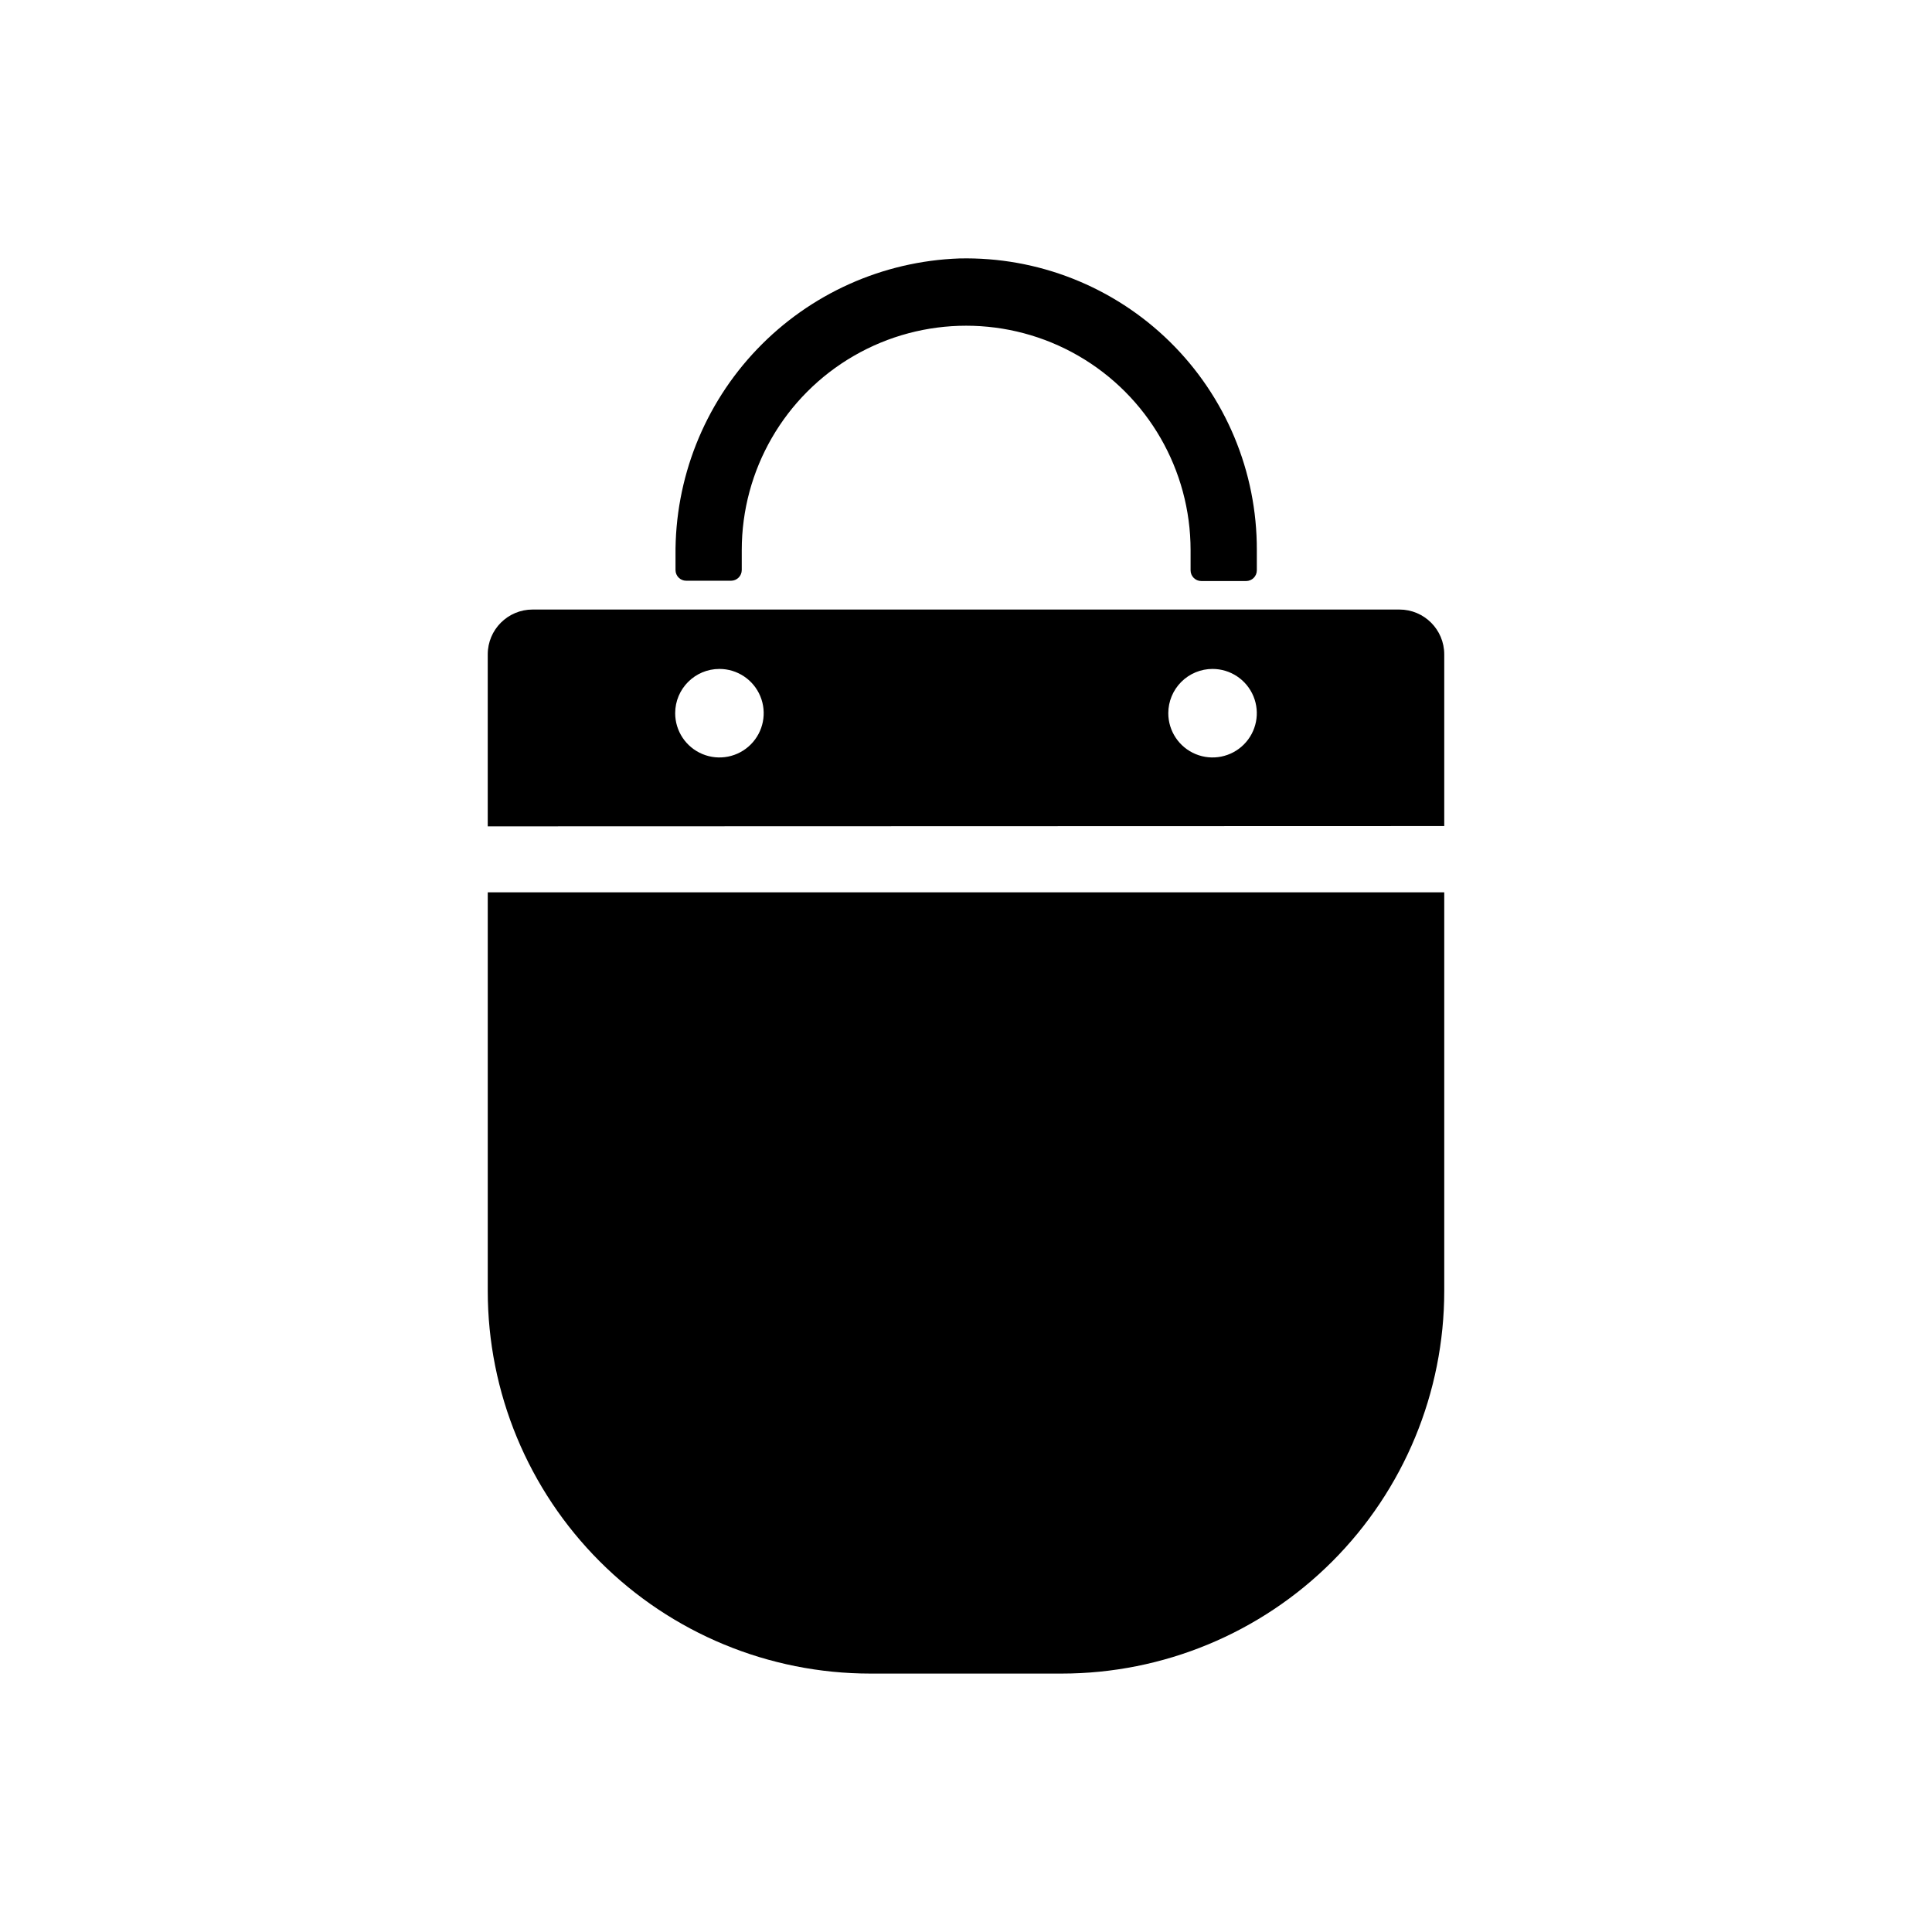 <?xml version="1.0" encoding="UTF-8"?>
<!-- Uploaded to: SVG Repo, www.svgrepo.com, Generator: SVG Repo Mixer Tools -->
<svg fill="#000000" width="800px" height="800px" version="1.1" viewBox="144 144 512 512" xmlns="http://www.w3.org/2000/svg">
 <g>
  <path d="m398.27 212.49c-20.332 0.715-39.578 9.348-53.637 24.055-14.059 14.703-21.816 34.32-21.617 54.664v3.856c0 1.566 1.266 2.836 2.832 2.836h11.887c1.566 0 2.836-1.27 2.836-2.836v-5.273c0-21.246 11.332-40.879 29.734-51.504 18.402-10.625 41.074-10.625 59.473 0 18.402 10.625 29.738 30.258 29.738 51.504v5.356c0 1.562 1.27 2.832 2.832 2.832h11.887c1.566 0 2.836-1.27 2.836-2.832v-5.356c0.066-20.781-8.262-40.715-23.098-55.27-14.836-14.555-34.922-22.5-55.703-22.031z"/>
  <path d="m526.74 362.92v-45.5c0-6.566-5.32-11.887-11.887-11.887h-229.71c-6.562 0-11.887 5.32-11.887 11.887v45.578zm-61.402-41.645c4.746 0 9.02 2.859 10.836 7.242 1.816 4.383 0.812 9.426-2.543 12.781-3.352 3.356-8.398 4.359-12.781 2.543-4.383-1.816-7.242-6.094-7.242-10.836 0-3.109 1.238-6.094 3.438-8.293 2.199-2.199 5.184-3.438 8.293-3.438zm-130.68 0c4.746 0 9.023 2.859 10.836 7.242 1.816 4.383 0.812 9.426-2.543 12.781-3.352 3.356-8.398 4.359-12.781 2.543s-7.242-6.094-7.242-10.836c0-6.477 5.254-11.73 11.73-11.73z"/>
  <path d="m273.26 380.48v105.64c0 26.891 10.684 52.68 29.699 71.695 19.012 19.016 44.805 29.699 71.695 29.699h50.695c26.891 0 52.68-10.684 71.695-29.699 19.012-19.016 29.695-44.805 29.695-71.695v-105.64z"/>
 </g>
</svg>